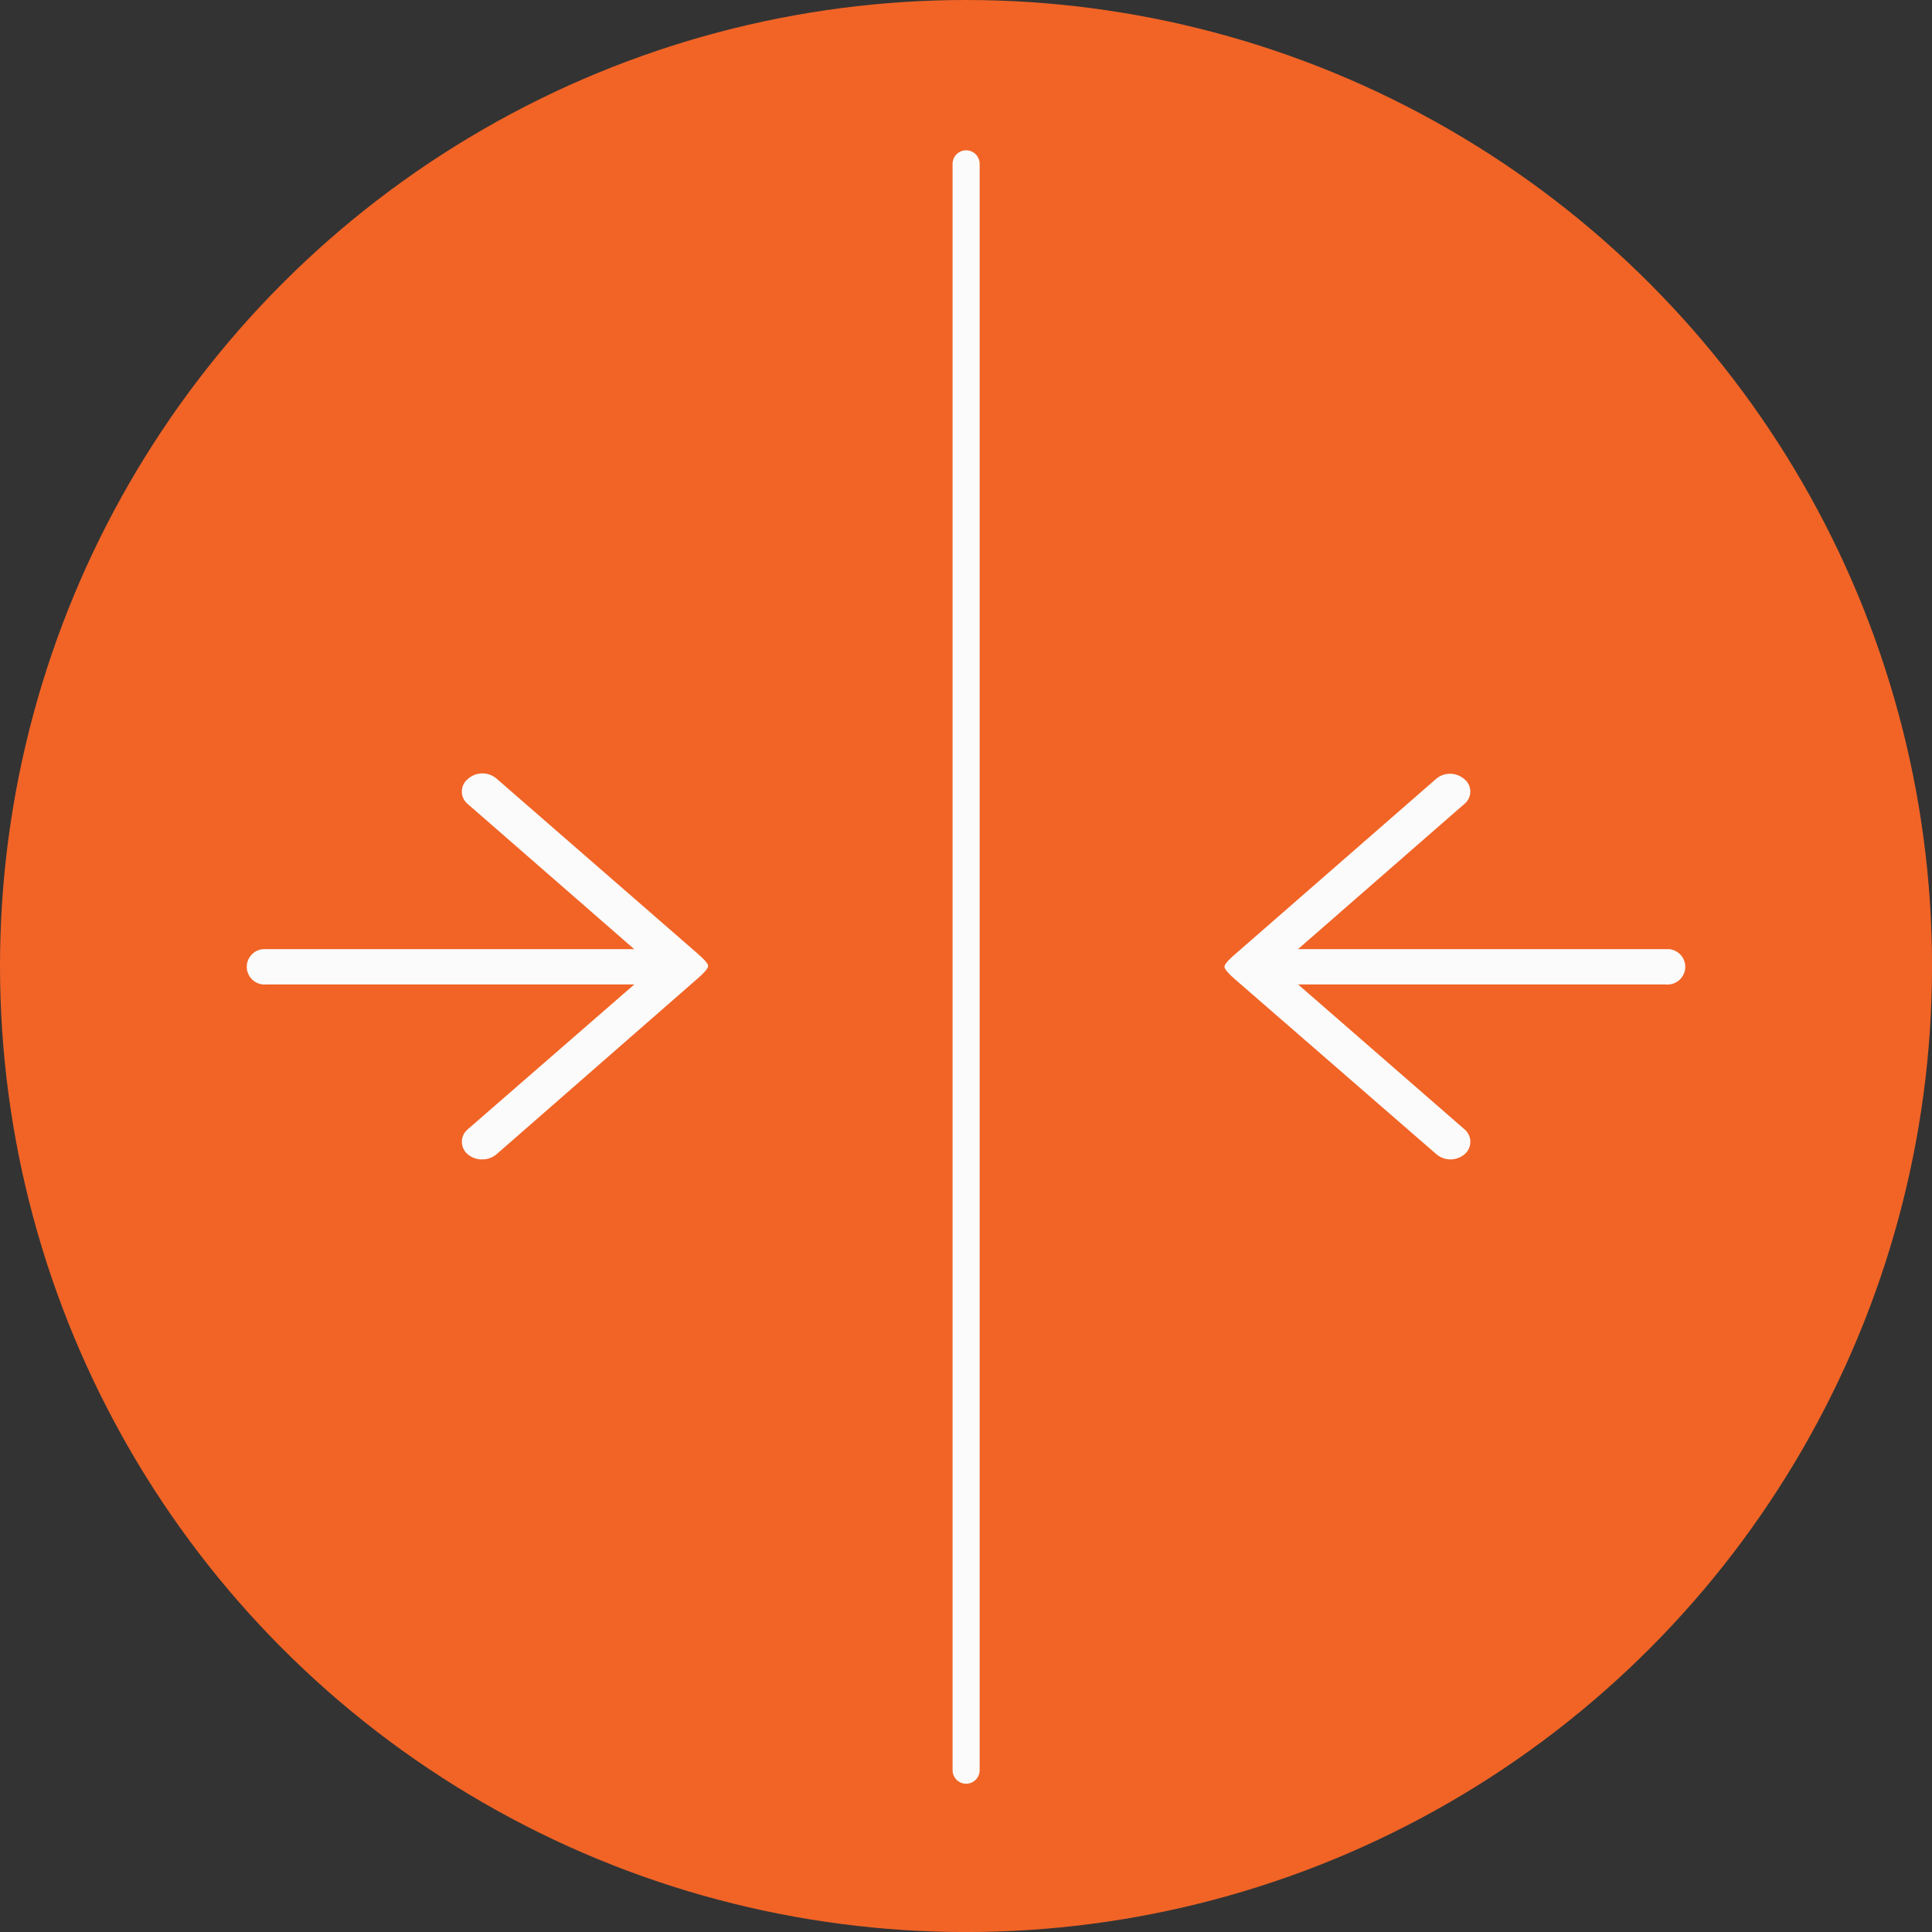 <?xml version="1.0" encoding="UTF-8"?><svg id="Icons_Classroom" xmlns="http://www.w3.org/2000/svg" viewBox="0 0 428.31 428.31"><rect x="0" y="0" width="428.31" height="428.31" fill="#333333" stroke="none"/><defs><style>.cls-1{fill:#fbfbfb;stroke-linejoin:round;stroke-width:.63px;}.cls-1,.cls-2{stroke:#fbfbfb;stroke-linecap:round;}.cls-2{fill:none;stroke-miterlimit:10;stroke-width:6px;}.cls-3{fill:#f16426;}</style></defs><circle class="cls-3" cx="214.16" cy="214.16" r="214.16"/><path class="cls-1" d="M321.51,256.72c1.07,.01,2.11-.36,2.93-1.04,1.4-1.14,1.62-3.21,.48-4.62-.14-.18-.3-.34-.48-.48l-37.5-32.65h82.36c1.98,.21,3.76-1.23,3.98-3.21,.21-1.98-1.23-3.76-3.21-3.98h-83.16l37.5-32.73c1.39-1.09,1.64-3.1,.56-4.5-.17-.21-.36-.4-.56-.56-1.64-1.42-4.05-1.47-5.74-.12l-44.65,38.95c-1.45,1.24-2.25,2.17-2.25,2.53s.8,1.33,2.25,2.57l44.65,38.79c.8,.67,1.81,1.04,2.85,1.04Z"/><line class="cls-2" x1="214.18" y1="36.32" x2="214.18" y2="392.44"/><path class="cls-1" d="M106.85,256.72c-1.07,.01-2.11-.36-2.93-1.04-1.4-1.14-1.62-3.21-.48-4.62l.48-.48,37.54-32.65H59.02c-1.98,.21-3.76-1.23-3.98-3.21-.21-1.98,1.23-3.76,3.21-3.98h83.2l-37.54-32.73c-1.4-1.13-1.61-3.18-.49-4.57,.14-.18,.31-.34,.49-.49,1.67-1.53,4.21-1.58,5.94-.12l44.57,38.79c1.45,1.24,2.25,2.17,2.25,2.53s-.8,1.33-2.25,2.57l-44.57,38.95c-.84,.7-1.91,1.08-3.01,1.04Z"/></svg>